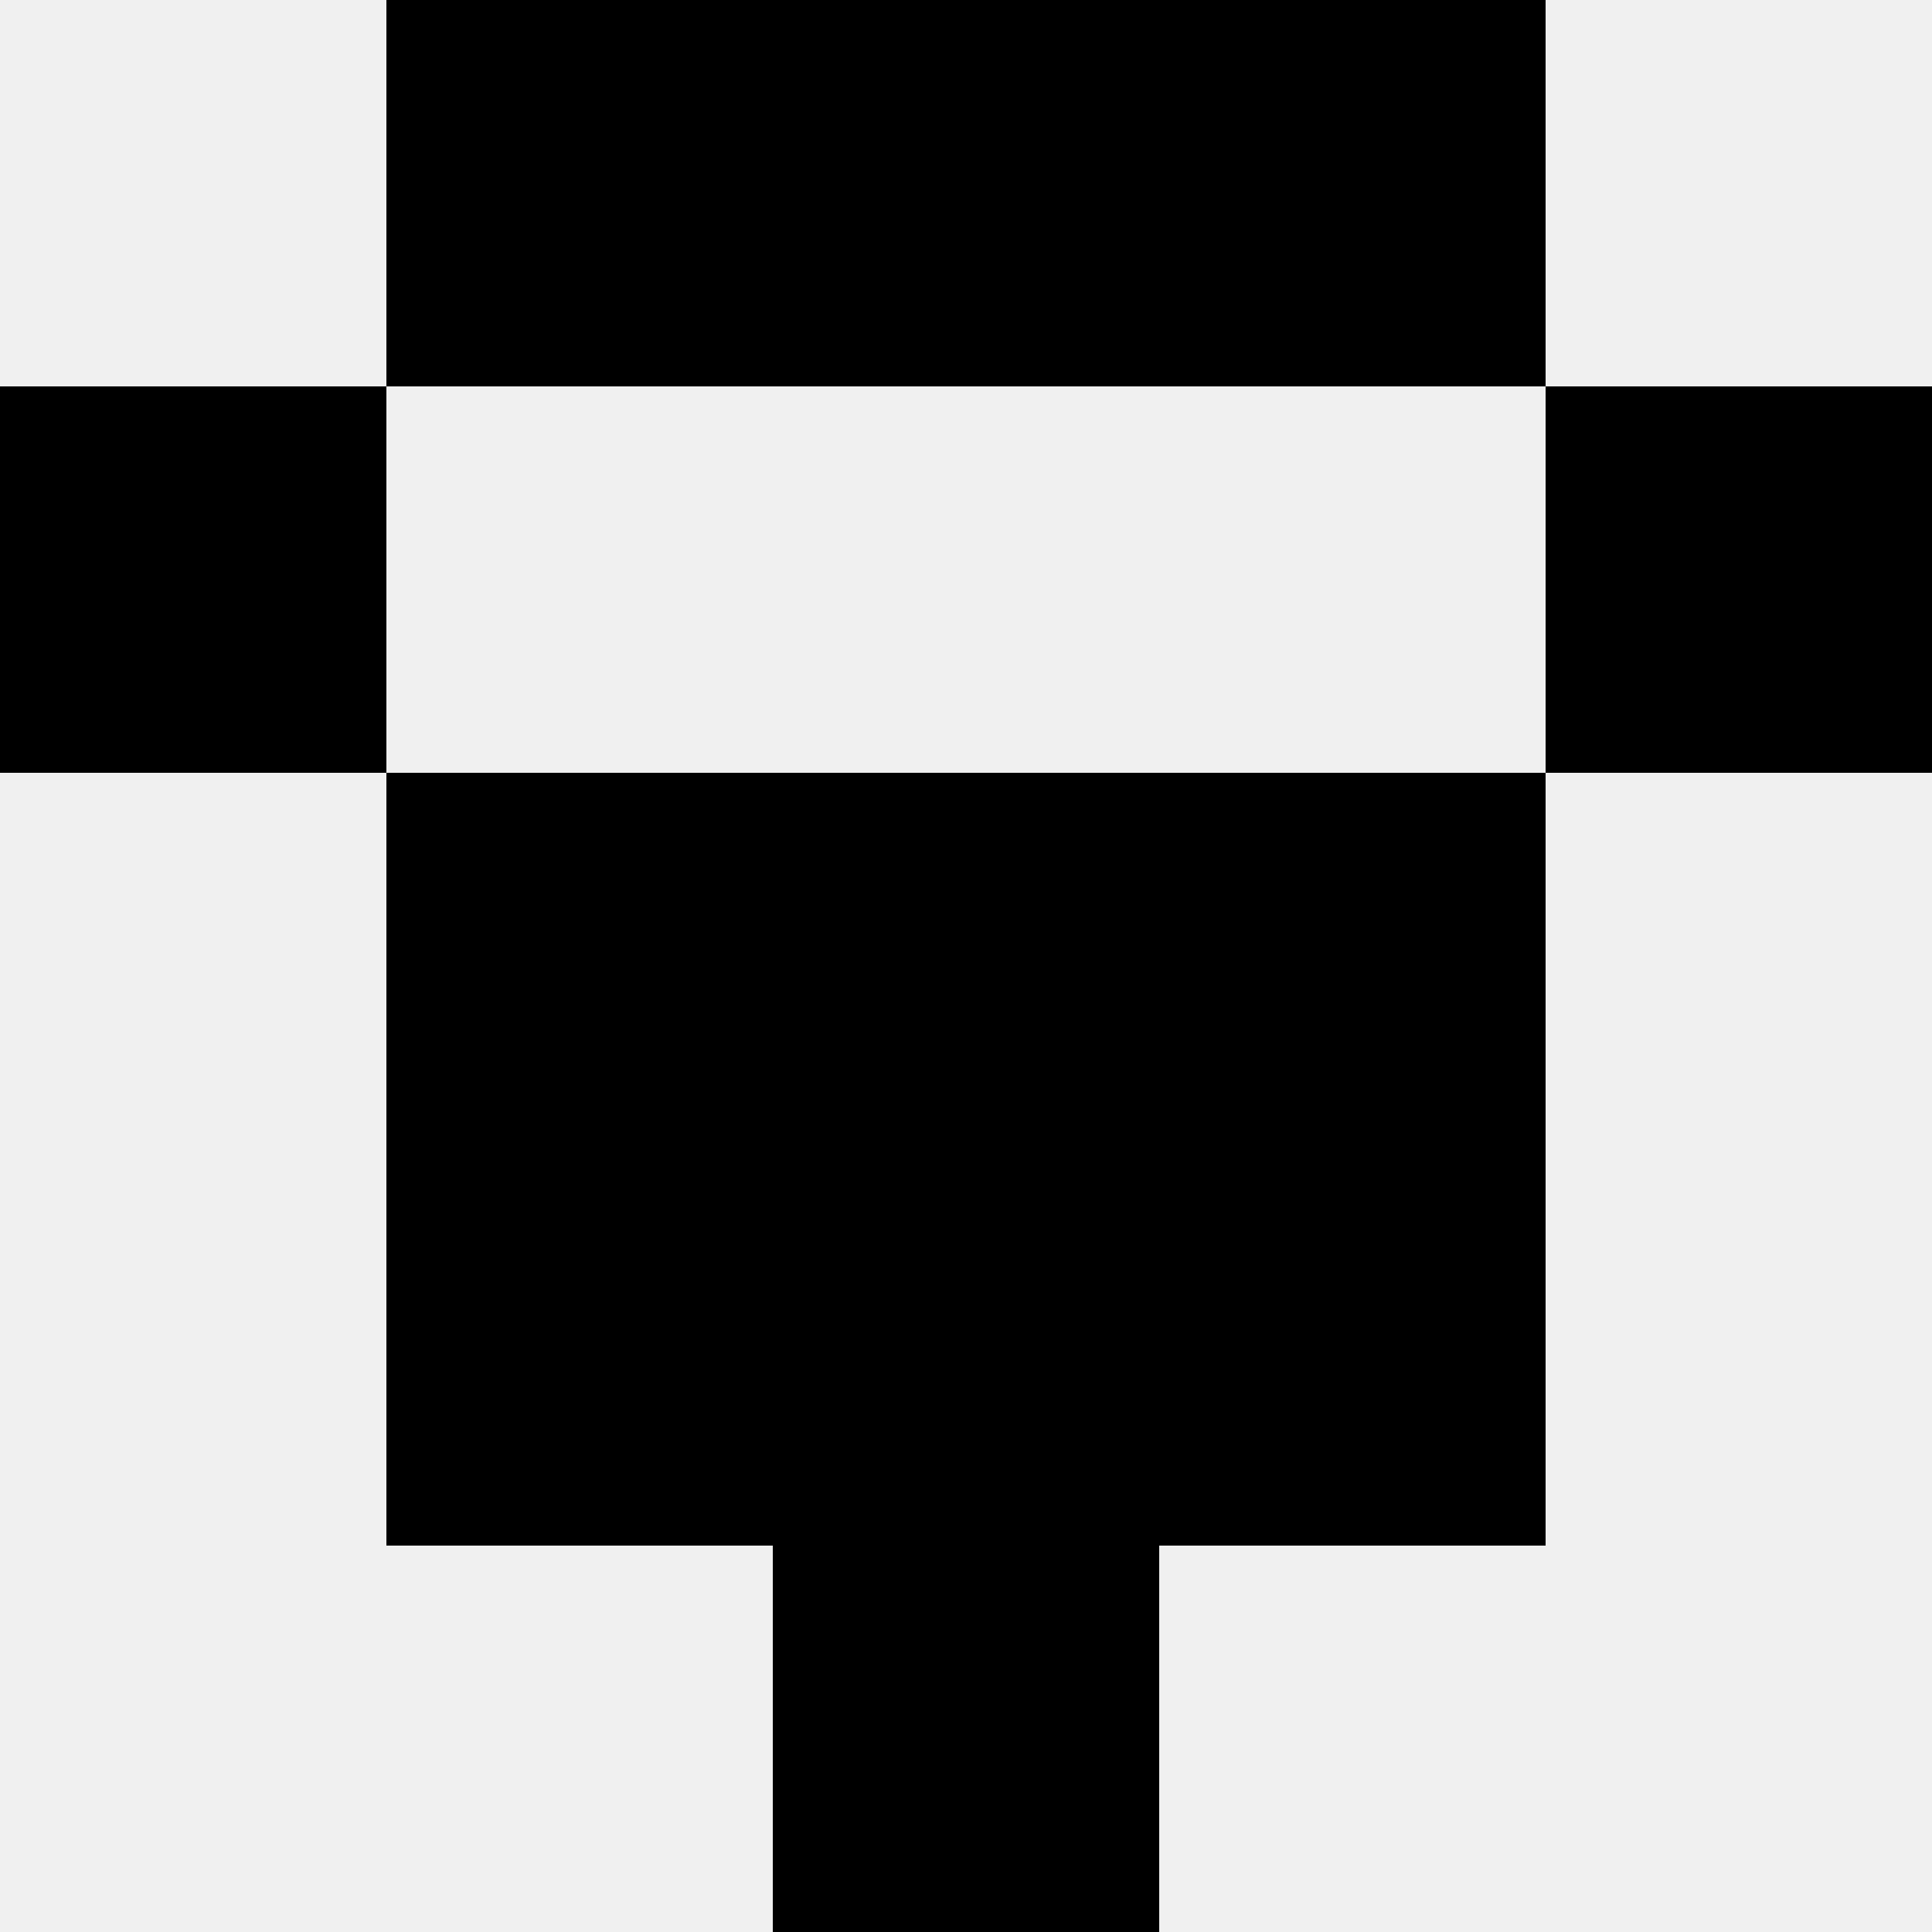 <svg width='80' height='80' xmlns='http://www.w3.org/2000/svg'><rect width='100%' height='100%' fill='#f0f0f0'/><rect x='16' y='0' width='16' height='16' fill='hsl(9, 70%, 50%)' /><rect x='48' y='0' width='16' height='16' fill='hsl(9, 70%, 50%)' /><rect x='32' y='0' width='16' height='16' fill='hsl(9, 70%, 50%)' /><rect x='32' y='0' width='16' height='16' fill='hsl(9, 70%, 50%)' /><rect x='0' y='16' width='16' height='16' fill='hsl(9, 70%, 50%)' /><rect x='64' y='16' width='16' height='16' fill='hsl(9, 70%, 50%)' /><rect x='16' y='32' width='16' height='16' fill='hsl(9, 70%, 50%)' /><rect x='48' y='32' width='16' height='16' fill='hsl(9, 70%, 50%)' /><rect x='32' y='32' width='16' height='16' fill='hsl(9, 70%, 50%)' /><rect x='32' y='32' width='16' height='16' fill='hsl(9, 70%, 50%)' /><rect x='16' y='48' width='16' height='16' fill='hsl(9, 70%, 50%)' /><rect x='48' y='48' width='16' height='16' fill='hsl(9, 70%, 50%)' /><rect x='32' y='48' width='16' height='16' fill='hsl(9, 70%, 50%)' /><rect x='32' y='48' width='16' height='16' fill='hsl(9, 70%, 50%)' /><rect x='32' y='64' width='16' height='16' fill='hsl(9, 70%, 50%)' /><rect x='32' y='64' width='16' height='16' fill='hsl(9, 70%, 50%)' /></svg>